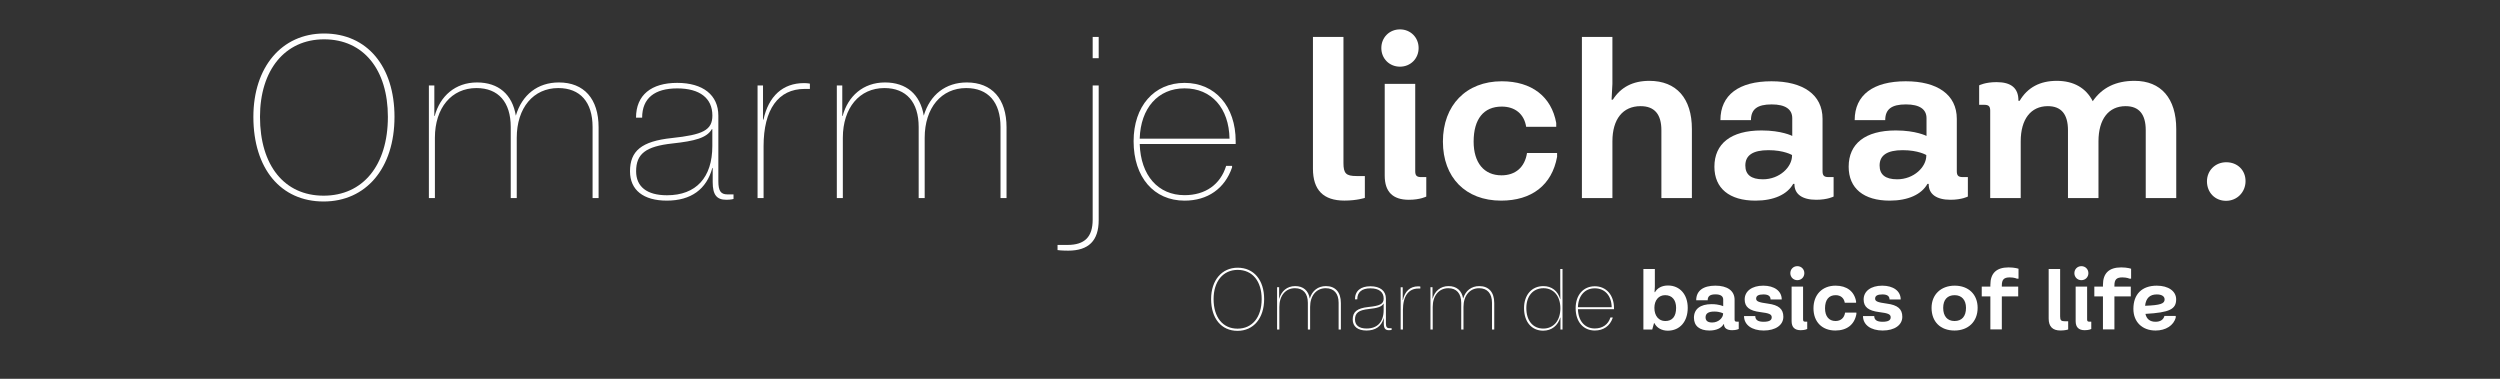 <?xml version="1.0" encoding="UTF-8"?>
<svg id="Laag_1" xmlns="http://www.w3.org/2000/svg" version="1.1" viewBox="0 0 841.89 127.559">
  <rect x="0" y="0" width="841.89" height="127.559" fill="#333333" stroke="none"/>
  <!-- Generator: Adobe Illustrator 29.4.0, SVG Export Plug-In . SVG Version: 2.1.0 Build 152)  -->
  <defs>
    <style>
      .st0 {
        isolation: isolate;
      }

      .st1 {
        fill: #fff;
      }

      .st2 {
        display: none;
      }
    </style>
  </defs>
  <g id="Laag_2" class="st2">
    <rect y="0" width="841.89" height="127.559"/>
  </g>
  <g id="Laag_11" data-name="Laag_1">
    <g class="st0">
      <g class="st0">
        <path class="st1" d="M85.326,39.35c0-16.694,9.499-28.068,23.817-28.068,14.518,0,23.706,11.124,23.706,28.068,0,17.329-9.627,28.503-23.873,28.503-14.441,0-23.65-11.069-23.65-28.503ZM130.623,39.35c0-15.859-8.174-26.109-21.479-26.109-13.206,0-21.591,10.384-21.591,26.109,0,16.366,8.213,26.544,21.424,26.544s21.646-10.183,21.646-26.544Z"/>
        <path class="st1" d="M201.58,42.884v23.811h-2.026v-23.945c0-8.353-4.168-13.094-11.542-13.094-8.386,0-13.995,6.65-13.995,16.75v20.289h-2.025v-23.945c0-8.353-4.168-13.094-11.542-13.094-8.386,0-13.995,6.65-13.995,16.75v20.289h-2.026V28.778h1.836v10.283h.123c1.787-6.683,6.923-11.296,14.246-11.296,7.236,0,11.877,4.014,13.075,11.184,2.085-7.076,7.404-11.184,14.487-11.184,8.469,0,13.383,5.498,13.383,15.119Z"/>
        <path class="st1" d="M212.158,57.709c0-6.855,3.839-10.139,14.079-11.224,10.406-1.102,13.662-2.616,13.662-7.579,0-5.837-4.235-9.138-11.836-9.138s-11.819,3.301-11.819,9.861h-2.059c0-7.646,5.164-11.72,13.862-11.72s13.862,4.106,13.862,11.046v22.098c0,3.222.802,4.414,3.078,4.414h2.031v1.541s-.879.268-2.415.268c-3.261,0-4.597-1.67-4.597-5.956v-4.763h-.122c-1.959,7.195-7.179,11.007-15.336,11.007-7.879,0-12.387-3.573-12.387-9.856ZM239.882,49.167v-5.687h-.156c-1.697,2.977-5.737,4.012-13.266,4.83-9.037.984-12.242,3.5-12.242,9.365,0,5.215,3.645,8.081,10.395,8.081,9.799,0,15.27-5.966,15.27-16.589Z"/>
        <path class="st1" d="M255.112,28.778h1.836v11.508h.156c1.708-7.913,6.522-12.298,13.622-12.298,1.203,0,2.009.178,2.009.178v1.78h-1.775c-8.887,0-13.822,6.929-13.822,19.299v17.451h-2.026V28.778Z"/>
        <path class="st1" d="M338.956,42.884v23.811h-2.026v-23.945c0-8.353-4.168-13.094-11.542-13.094-8.386,0-13.995,6.65-13.995,16.75v20.289h-2.025v-23.945c0-8.353-4.168-13.094-11.542-13.094-8.386,0-13.995,6.65-13.995,16.75v20.289h-2.026V28.778h1.836v10.283h.123c1.787-6.683,6.923-11.296,14.246-11.296,7.236,0,11.877,4.014,13.075,11.184,2.085-7.076,7.404-11.184,14.487-11.184,8.469,0,13.383,5.498,13.383,15.119Z"/>
        <path class="st1" d="M356.134,84.215v-1.732h3.344c5.832,0,8.486-2.727,8.486-8.502V28.778h2.026v45.353c0,6.91-3.367,10.277-10.278,10.277-2.304,0-3.578-.193-3.578-.193ZM367.965,12.439h2.026v7.157h-2.026v-7.157Z"/>
        <path class="st1" d="M416.122,48.482h-32.317c.325,10.639,6.215,17.241,15.11,17.241,6.967,0,12.076-3.573,14.001-9.878h1.992v.523c-2.443,7.146-8.236,11.197-15.994,11.197-10.306,0-17.167-7.847-17.167-20.017,0-11.735,6.861-19.638,17.167-19.638s17.207,7.902,17.207,19.638v.935ZM414.047,46.69c-.173-10.267-6.072-16.938-15.131-16.938-8.962,0-14.805,6.672-15.112,16.938h30.243Z"/>
      </g>
      <g class="st0">
        <path class="st1" d="M442.145,56.814V12.439h10.272v42.465c0,3.502.875,4.377,4.377,4.377h2.828v7.364s-2.684.904-6.895.904c-7.082,0-10.583-3.573-10.583-10.735Z"/>
        <path class="st1" d="M465.17,16.173c0-3.56,2.721-6.279,6.279-6.279s6.279,2.72,6.279,6.279-2.72,6.279-6.279,6.279-6.279-2.721-6.279-6.279ZM466.313,59.158v-30.919h10.272v29.414c0,1.469.514,1.982,1.982,1.982h1.743v6.554s-2.004,1.086-5.882,1.086c-5.411,0-8.116-2.707-8.116-8.118Z"/>
        <path class="st1" d="M485.91,47.684c0-12.262,7.856-20.313,19.814-20.313,10.077,0,16.732,5.144,18.346,14.034v1.288h-10.128c-.673-4.29-3.726-6.8-8.218-6.8-6.084,0-9.47,4.181-9.47,11.791,0,7.141,3.509,11.358,9.375,11.358,4.725,0,7.864-2.728,8.602-7.524h10.128v1.288c-1.736,9.521-8.551,14.758-18.859,14.758-11.943,0-19.59-7.792-19.59-19.88Z"/>
        <path class="st1" d="M532.715,12.439h10.273v15.8l-.282,5.332h.419c2.691-4.232,6.771-6.345,12.299-6.345,9.122,0,14.33,5.889,14.33,16.227v23.243h-10.272v-22.845c0-5.375-2.336-8.103-6.995-8.103-6.012,0-9.498,4.385-9.498,11.857v19.09h-10.273V12.439Z"/>
        <path class="st1" d="M577.335,56.141c0-7.733,5.542-12.211,15.879-12.211,6.793,0,10.338,1.845,10.338,1.845v-5.969c0-2.987-2.293-4.645-6.923-4.645-4.818,0-6.981,1.592-6.981,5.303h-10.287c0-8.529,6.287-13.094,17.196-13.094,10.583,0,17.195,4.449,17.195,12.652v17.63c0,1.469.514,1.982,1.982,1.982h1.743v6.554s-2.004,1.086-5.881,1.086c-4.681,0-7.307-1.91-7.307-5.209v-.145h-.42c-2.004,3.567-6.518,5.643-12.71,5.643-8.761,0-13.825-4.125-13.825-11.423ZM603.479,52.423v-.217s-2.684-1.635-7.936-1.635-7.791,1.722-7.791,5.165c0,3.074,1.945,4.645,5.91,4.645,5.679,0,9.816-4.174,9.816-7.958Z"/>
        <path class="st1" d="M622.549,56.141c0-7.733,5.542-12.211,15.879-12.211,6.793,0,10.338,1.845,10.338,1.845v-5.969c0-2.987-2.293-4.645-6.923-4.645-4.818,0-6.981,1.592-6.981,5.303h-10.287c0-8.529,6.287-13.094,17.196-13.094,10.583,0,17.195,4.449,17.195,12.652v17.63c0,1.469.514,1.982,1.982,1.982h1.743v6.554s-2.004,1.086-5.881,1.086c-4.681,0-7.307-1.91-7.307-5.209v-.145h-.42c-2.004,3.567-6.518,5.643-12.71,5.643-8.761,0-13.825-4.125-13.825-11.423ZM648.693,52.423v-.217s-2.684-1.635-7.936-1.635-7.791,1.722-7.791,5.165c0,3.074,1.945,4.645,5.91,4.645,5.679,0,9.816-4.174,9.816-7.958Z"/>
        <path class="st1" d="M732.863,43.453v23.243h-10.272v-22.845c0-5.375-2.265-8.103-6.778-8.103-5.729,0-9.137,4.385-9.137,11.857v19.09h-10.273v-22.845c0-5.375-2.264-8.103-6.778-8.103-5.729,0-9.137,4.385-9.137,11.857v19.09h-10.272v-29.414c0-1.469-.514-1.982-1.982-1.982h-1.743v-6.554s2.004-1.086,5.882-1.086c4.919,0,7.343,2.04,7.343,6.135v.145h.419c2.677-4.521,6.895-6.713,12.501-6.713,5.699,0,9.854,2.409,12.107,6.855,3.169-4.602,7.827-6.855,14.08-6.855,8.905,0,14.042,5.889,14.042,16.227Z"/>
        <path class="st1" d="M743.207,61.06c0-3.624,2.793-6.424,6.497-6.424s6.496,2.598,6.496,6.359c0,3.711-2.857,6.633-6.562,6.633s-6.432-2.785-6.432-6.569Z"/>
      </g>
    </g>
    <g class="st0">
      <g class="st0">
        <path class="st1" d="M407.848,100.701c0-6.274,3.57-10.55,8.952-10.55,5.457,0,8.91,4.181,8.91,10.55,0,6.514-3.618,10.714-8.973,10.714-5.428,0-8.89-4.161-8.89-10.714ZM424.873,100.701c0-5.961-3.072-9.813-8.073-9.813-4.963,0-8.115,3.902-8.115,9.813,0,6.151,3.087,9.978,8.053,9.978s8.136-3.828,8.136-9.978Z"/>
        <path class="st1" d="M451.549,102.029v8.95h-.762v-9c0-3.14-1.566-4.922-4.338-4.922-3.151,0-5.26,2.5-5.26,6.296v7.626h-.762v-9c0-3.14-1.566-4.922-4.338-4.922-3.152,0-5.261,2.5-5.261,6.296v7.626h-.761v-14.252h.689v3.865h.046c.672-2.513,2.603-4.246,5.355-4.246,2.72,0,4.464,1.509,4.914,4.204.784-2.66,2.783-4.204,5.445-4.204,3.184,0,5.03,2.066,5.03,5.683Z"/>
        <path class="st1" d="M455.532,107.602c0-2.577,1.442-3.811,5.291-4.219,3.912-.414,5.136-.983,5.136-2.849,0-2.194-1.592-3.435-4.449-3.435s-4.442,1.24-4.442,3.706h-.774c0-2.874,1.941-4.404,5.21-4.404s5.211,1.543,5.211,4.151v8.306c0,1.211.301,1.659,1.156,1.659h.764v.579s-.33.101-.907.101c-1.227,0-1.729-.628-1.729-2.238v-1.79h-.046c-.736,2.704-2.698,4.137-5.765,4.137-2.961,0-4.655-1.343-4.655-3.704ZM465.952,104.391v-2.138h-.059c-.638,1.119-2.156,1.509-4.986,1.816-3.396.369-4.602,1.315-4.602,3.52,0,1.96,1.37,3.037,3.907,3.037,3.684,0,5.739-2.242,5.739-6.235Z"/>
        <path class="st1" d="M471.681,96.728h.69v4.325h.059c.642-2.975,2.451-4.622,5.12-4.622.452,0,.755.066.755.066v.669h-.667c-3.341,0-5.195,2.604-5.195,7.254v6.56h-.762v-14.252Z"/>
        <path class="st1" d="M503.198,102.029v8.95h-.762v-9c0-3.14-1.566-4.922-4.338-4.922-3.152,0-5.261,2.5-5.261,6.296v7.626h-.761v-9c0-3.14-1.567-4.922-4.339-4.922-3.151,0-5.26,2.5-5.26,6.296v7.626h-.762v-14.252h.69v3.865h.046c.672-2.513,2.602-4.246,5.354-4.246,2.72,0,4.464,1.509,4.915,4.204.783-2.66,2.782-4.204,5.445-4.204,3.183,0,5.03,2.066,5.03,5.683Z"/>
        <path class="st1" d="M513.227,103.762c0-4.424,2.585-7.415,6.516-7.415,2.812,0,4.873,1.636,5.675,4.396h.046l-.04-4.016v-6.142h.762v20.394h-.69v-4.074h-.046c-.826,2.765-2.935,4.455-5.773,4.455-3.902,0-6.448-2.979-6.448-7.599ZM525.469,103.824c0-4.074-2.219-6.767-5.683-6.767-3.55,0-5.785,2.663-5.785,6.704,0,4.212,2.202,6.888,5.718,6.888,3.456,0,5.75-2.713,5.75-6.825Z"/>
        <path class="st1" d="M543.526,104.134h-12.147c.122,3.998,2.336,6.479,5.68,6.479,2.619,0,4.539-1.343,5.263-3.713h.749v.197c-.918,2.686-3.096,4.208-6.012,4.208-3.873,0-6.452-2.949-6.452-7.523,0-4.411,2.579-7.381,6.452-7.381s6.468,2.97,6.468,7.381v.352ZM542.746,103.46c-.065-3.859-2.282-6.367-5.688-6.367-3.368,0-5.564,2.508-5.68,6.367h11.367Z"/>
      </g>
      <g class="st0">
        <path class="st1" d="M557.15,108.837h-.157l-.593,2.143h-2.978v-20.394h3.861v5.938l-.106,1.857h.158c.796-1.411,2.362-2.238,4.369-2.238,3.979,0,6.651,3.011,6.651,7.527,0,4.644-2.671,7.689-6.735,7.689-1.972,0-3.715-.93-4.471-2.523ZM564.44,103.671c0-2.635-1.349-4.274-3.687-4.274-2.194,0-3.628,1.731-3.628,4.274,0,2.705,1.458,4.438,3.671,4.438,2.354,0,3.644-1.518,3.644-4.438Z"/>
        <path class="st1" d="M570.443,107.013c0-2.907,2.083-4.59,5.969-4.59,2.553,0,3.886.693,3.886.693v-2.244c0-1.122-.862-1.745-2.603-1.745-1.811,0-2.624.598-2.624,1.993h-3.866c0-3.206,2.362-4.922,6.463-4.922,3.979,0,6.464,1.673,6.464,4.756v6.627c0,.552.192.744.745.744h.655v2.464s-.754.408-2.211.408c-1.76,0-2.746-.718-2.746-1.958v-.055h-.158c-.753,1.341-2.449,2.121-4.777,2.121-3.293,0-5.196-1.55-5.196-4.293ZM580.271,105.614v-.081s-1.009-.614-2.983-.614-2.928.646-2.928,1.941c0,1.155.731,1.745,2.221,1.745,2.135,0,3.69-1.568,3.69-2.991Z"/>
        <path class="st1" d="M587.312,106.428h3.788c0,1.289.895,1.931,2.771,1.931s2.769-.481,2.769-1.487c0-1.022-.786-1.396-3.837-1.771-3.695-.451-5.272-1.729-5.272-4.264,0-2.806,2.479-4.639,6.251-4.639s6.229,1.824,6.229,4.649h-3.763c0-1.142-.783-1.702-2.412-1.702s-2.441.454-2.441,1.409c0,.924.81,1.27,3.975,1.693,3.63.479,5.186,1.806,5.186,4.44,0,2.782-2.615,4.617-6.607,4.617-4.014,0-6.635-1.908-6.635-4.878Z"/>
        <path class="st1" d="M602.904,91.989c0-1.338,1.022-2.36,2.36-2.36s2.359,1.022,2.359,2.36-1.021,2.36-2.359,2.36-2.36-1.022-2.36-2.36ZM603.334,108.147v-11.622h3.861v11.057c0,.552.192.744.744.744h.655v2.464s-.753.408-2.21.408c-2.034,0-3.051-1.018-3.051-3.051Z"/>
        <path class="st1" d="M610.701,103.834c0-4.609,2.953-7.636,7.448-7.636,3.787,0,6.289,1.934,6.896,5.275v.483h-3.807c-.253-1.612-1.4-2.556-3.089-2.556-2.287,0-3.56,1.572-3.56,4.433,0,2.684,1.318,4.269,3.524,4.269,1.775,0,2.955-1.025,3.232-2.828h3.807v.484c-.652,3.578-3.214,5.547-7.089,5.547-4.489,0-7.363-2.929-7.363-7.472Z"/>
        <path class="st1" d="M627.374,106.428h3.788c0,1.289.895,1.931,2.771,1.931s2.769-.481,2.769-1.487c0-1.022-.786-1.396-3.837-1.771-3.695-.451-5.272-1.729-5.272-4.264,0-2.806,2.479-4.639,6.251-4.639s6.229,1.824,6.229,4.649h-3.763c0-1.142-.783-1.702-2.412-1.702s-2.441.454-2.441,1.409c0,.924.81,1.27,3.975,1.693,3.63.479,5.186,1.806,5.186,4.44,0,2.782-2.615,4.617-6.607,4.617-4.014,0-6.635-1.908-6.635-4.878Z"/>
        <path class="st1" d="M650.465,103.671c0-4.476,3.16-7.473,7.785-7.473,4.704,0,7.73,2.988,7.73,7.473,0,4.616-3.133,7.635-7.785,7.635-4.731,0-7.73-2.937-7.73-7.635ZM662.064,103.671c0-2.627-1.43-4.27-3.814-4.27-2.437,0-3.869,1.509-3.869,4.27,0,2.816,1.402,4.432,3.814,4.432,2.466,0,3.869-1.558,3.869-4.432Z"/>
        <path class="st1" d="M674.128,96.136v.389h5.515v3.296h-5.515v11.11h-3.86v-11.11h-2.904v-3.296h2.904v-.614c0-3.894,2.044-5.862,6.137-5.862,2.135,0,3.342.454,3.342.454v3.35h-.484s-.892-.438-2.458-.438c-1.96,0-2.676.715-2.676,2.722Z"/>
        <path class="st1" d="M689.901,107.266v-16.68h3.861v15.961c0,1.316.329,1.646,1.645,1.646h1.063v2.769s-1.009.34-2.591.34c-2.662,0-3.979-1.344-3.979-4.035Z"/>
        <path class="st1" d="M698.559,91.989c0-1.338,1.022-2.36,2.36-2.36s2.359,1.022,2.359,2.36-1.021,2.36-2.359,2.36-2.36-1.022-2.36-2.36ZM698.988,108.147v-11.622h3.861v11.057c0,.552.192.744.744.744h.655v2.464s-.753.408-2.21.408c-2.034,0-3.051-1.018-3.051-3.051Z"/>
        <path class="st1" d="M712.041,96.136v.389h5.515v3.296h-5.515v11.11h-3.86v-11.11h-2.904v-3.296h2.904v-.614c0-3.894,2.044-5.862,6.137-5.862,2.135,0,3.342.454,3.342.454v3.35h-.484s-.892-.438-2.458-.438c-1.96,0-2.676.715-2.676,2.722Z"/>
        <path class="st1" d="M728.887,106.384h3.807v.539c-.677,2.664-3.36,4.383-6.789,4.383-4.506,0-7.473-2.896-7.473-7.281,0-4.963,2.88-7.826,7.878-7.826,3.915,0,6.522,1.854,6.522,4.601,0,3.29-2.123,4.434-10.343,4.902.406,1.768,1.543,2.654,3.415,2.654,1.599,0,2.681-.729,2.982-1.972ZM722.373,102.972c5.237-.197,6.596-.727,6.574-2.173-.027-1.044-1.004-1.65-2.638-1.65-2.354,0-3.668,1.27-3.937,3.823Z"/>
      </g>
    </g>
  </g>
</svg>
